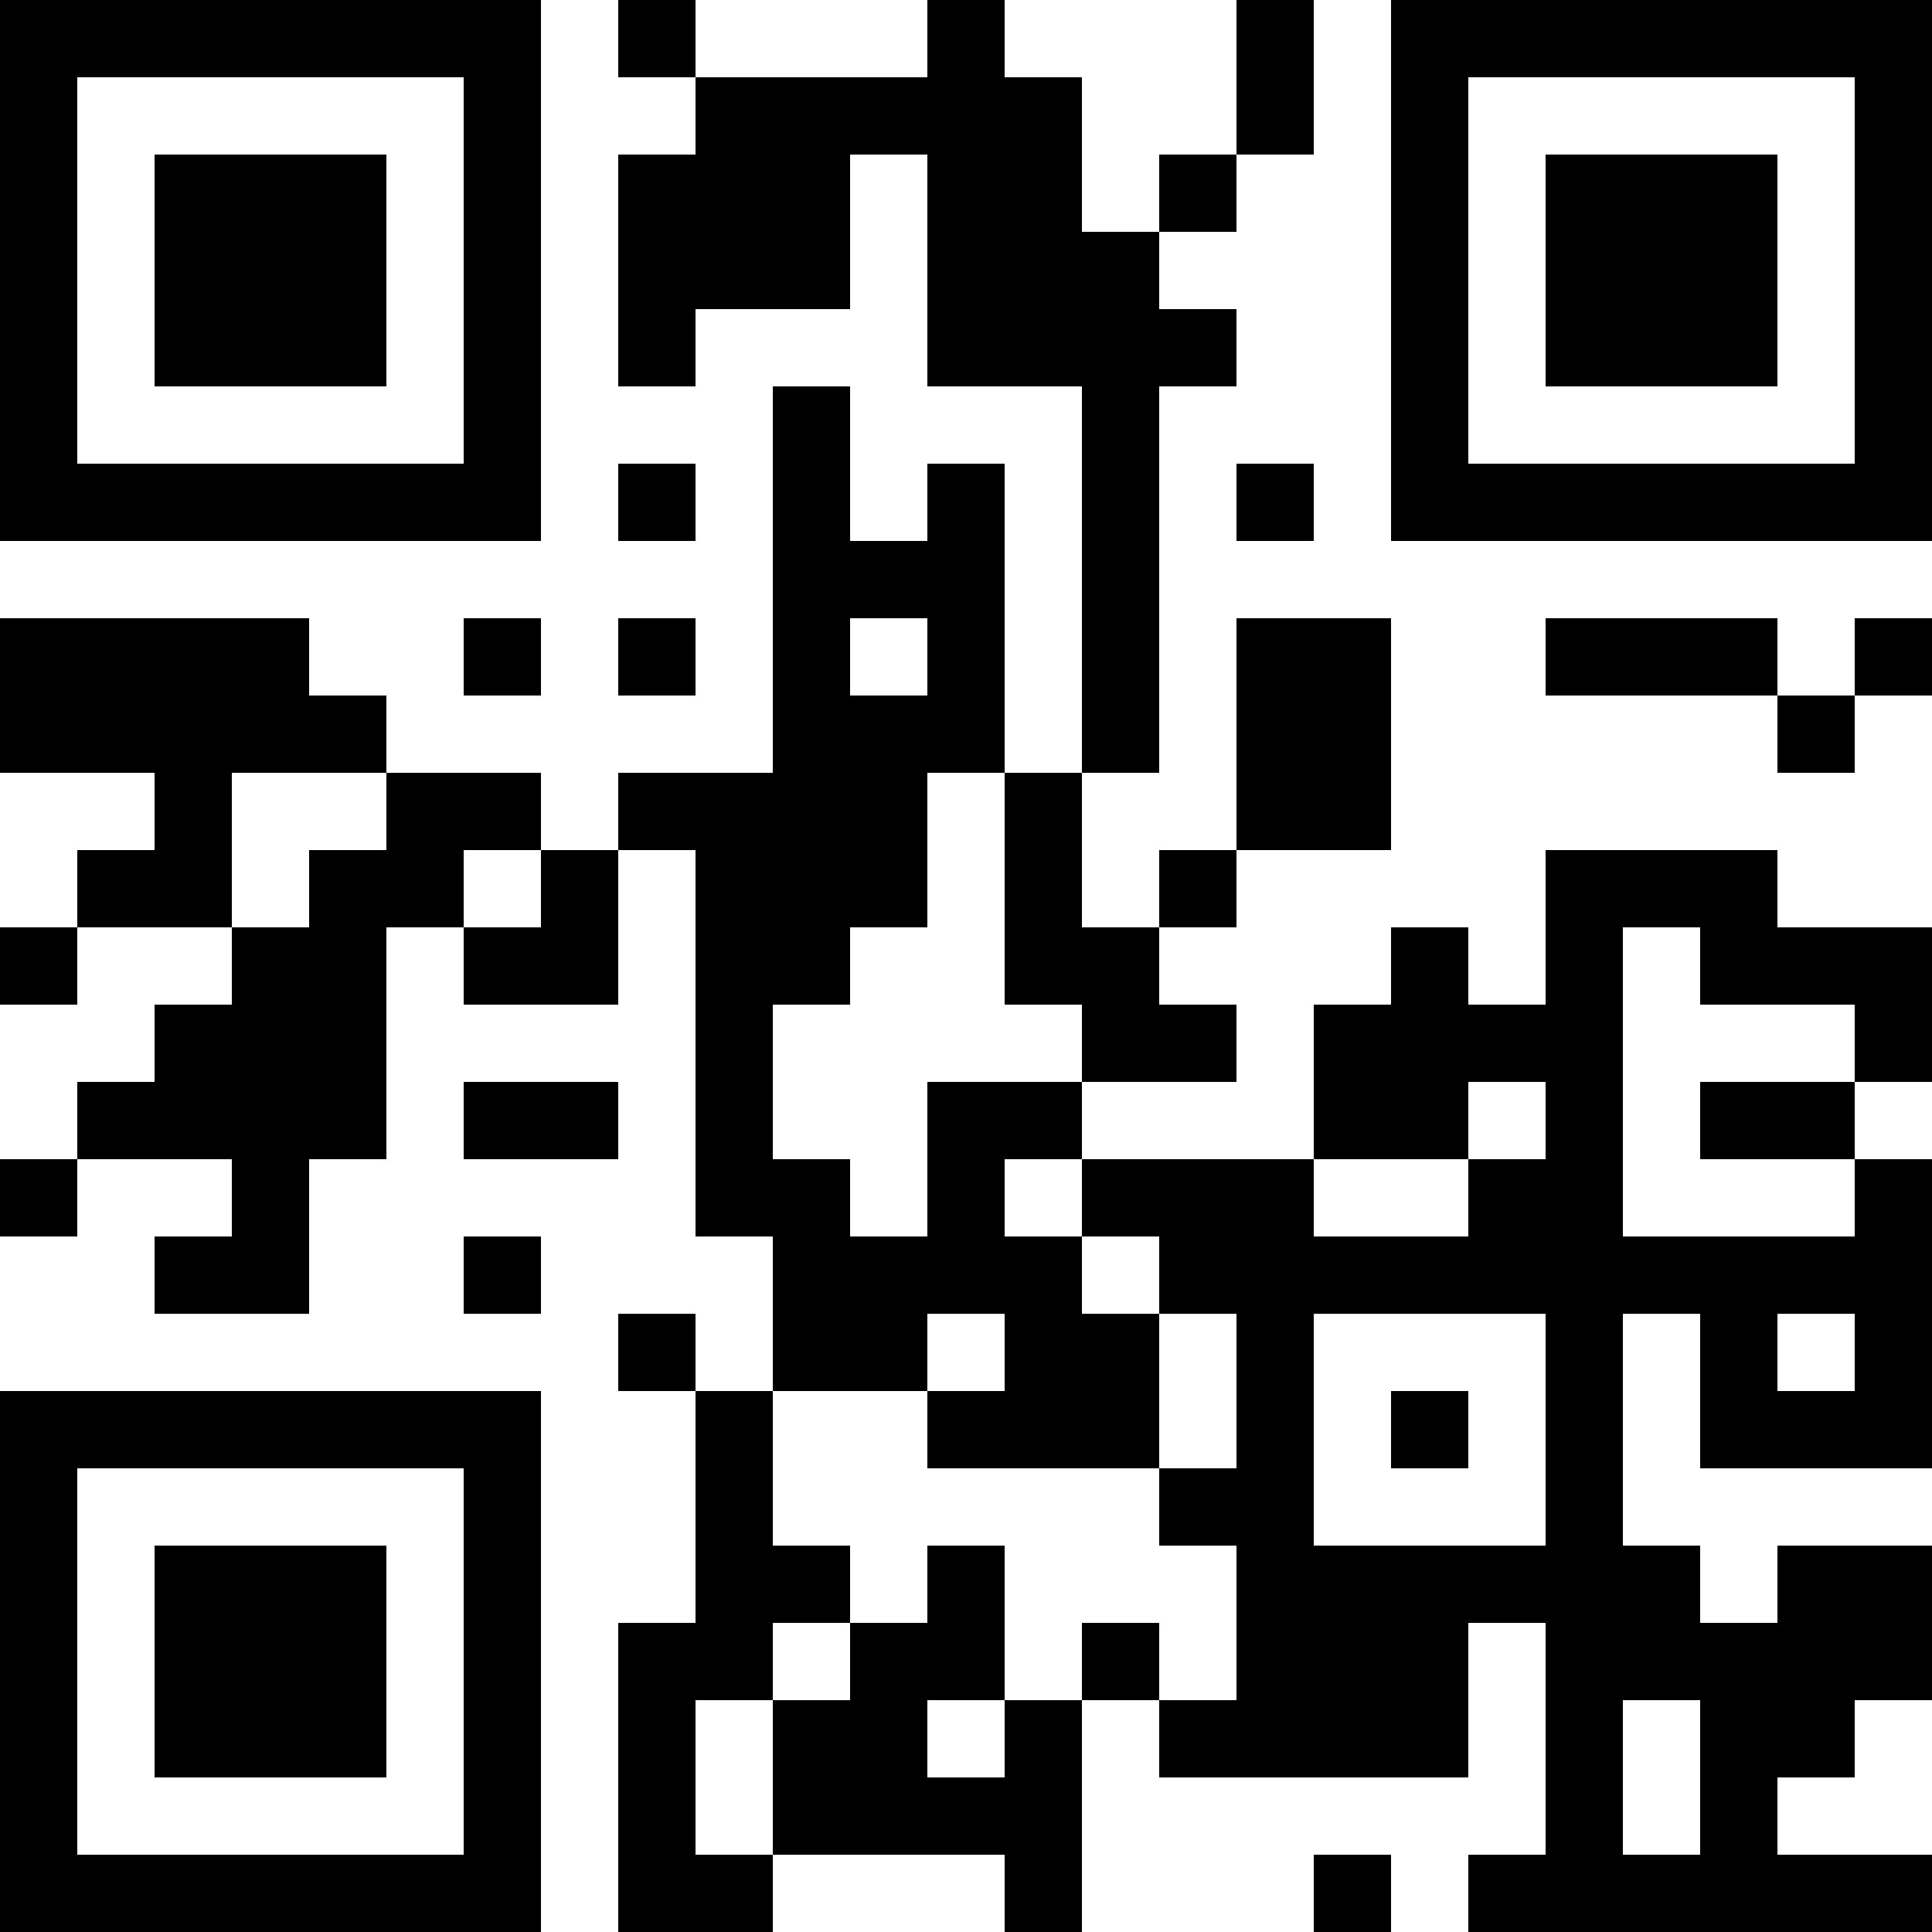 <?xml version="1.0" encoding="UTF-8"?>
<svg xmlns="http://www.w3.org/2000/svg" version="1.1" width="1000" height="1000" viewBox="0 0 1000 1000"><rect x="0" y="0" width="1000" height="1000" fill="#ffffff"/><g transform="scale(40)"><g transform="translate(0,0)"><path fill-rule="evenodd" d="M8 0L8 1L9 1L9 2L8 2L8 5L9 5L9 4L11 4L11 2L12 2L12 5L14 5L14 10L13 10L13 6L12 6L12 7L11 7L11 5L10 5L10 10L8 10L8 11L7 11L7 10L5 10L5 9L4 9L4 8L0 8L0 10L2 10L2 11L1 11L1 12L0 12L0 13L1 13L1 12L3 12L3 13L2 13L2 14L1 14L1 15L0 15L0 16L1 16L1 15L3 15L3 16L2 16L2 17L4 17L4 15L5 15L5 12L6 12L6 13L8 13L8 11L9 11L9 16L10 16L10 18L9 18L9 17L8 17L8 18L9 18L9 21L8 21L8 25L10 25L10 24L13 24L13 25L14 25L14 22L15 22L15 23L19 23L19 21L20 21L20 24L19 24L19 25L25 25L25 24L23 24L23 23L24 23L24 22L25 22L25 20L23 20L23 21L22 21L22 20L21 20L21 17L22 17L22 19L25 19L25 15L24 15L24 14L25 14L25 12L23 12L23 11L20 11L20 13L19 13L19 12L18 12L18 13L17 13L17 15L14 15L14 14L16 14L16 13L15 13L15 12L16 12L16 11L18 11L18 8L16 8L16 11L15 11L15 12L14 12L14 10L15 10L15 5L16 5L16 4L15 4L15 3L16 3L16 2L17 2L17 0L16 0L16 2L15 2L15 3L14 3L14 1L13 1L13 0L12 0L12 1L9 1L9 0ZM8 6L8 7L9 7L9 6ZM16 6L16 7L17 7L17 6ZM6 8L6 9L7 9L7 8ZM8 8L8 9L9 9L9 8ZM11 8L11 9L12 9L12 8ZM20 8L20 9L23 9L23 10L24 10L24 9L25 9L25 8L24 8L24 9L23 9L23 8ZM3 10L3 12L4 12L4 11L5 11L5 10ZM12 10L12 12L11 12L11 13L10 13L10 15L11 15L11 16L12 16L12 14L14 14L14 13L13 13L13 10ZM6 11L6 12L7 12L7 11ZM21 12L21 16L24 16L24 15L22 15L22 14L24 14L24 13L22 13L22 12ZM6 14L6 15L8 15L8 14ZM19 14L19 15L17 15L17 16L19 16L19 15L20 15L20 14ZM13 15L13 16L14 16L14 17L15 17L15 19L12 19L12 18L13 18L13 17L12 17L12 18L10 18L10 20L11 20L11 21L10 21L10 22L9 22L9 24L10 24L10 22L11 22L11 21L12 21L12 20L13 20L13 22L12 22L12 23L13 23L13 22L14 22L14 21L15 21L15 22L16 22L16 20L15 20L15 19L16 19L16 17L15 17L15 16L14 16L14 15ZM6 16L6 17L7 17L7 16ZM17 17L17 20L20 20L20 17ZM23 17L23 18L24 18L24 17ZM18 18L18 19L19 19L19 18ZM21 22L21 24L22 24L22 22ZM17 24L17 25L18 25L18 24ZM0 0L0 7L7 7L7 0ZM1 1L1 6L6 6L6 1ZM2 2L2 5L5 5L5 2ZM18 0L18 7L25 7L25 0ZM19 1L19 6L24 6L24 1ZM20 2L20 5L23 5L23 2ZM0 18L0 25L7 25L7 18ZM1 19L1 24L6 24L6 19ZM2 20L2 23L5 23L5 20Z" fill="#000000"/></g></g></svg>
